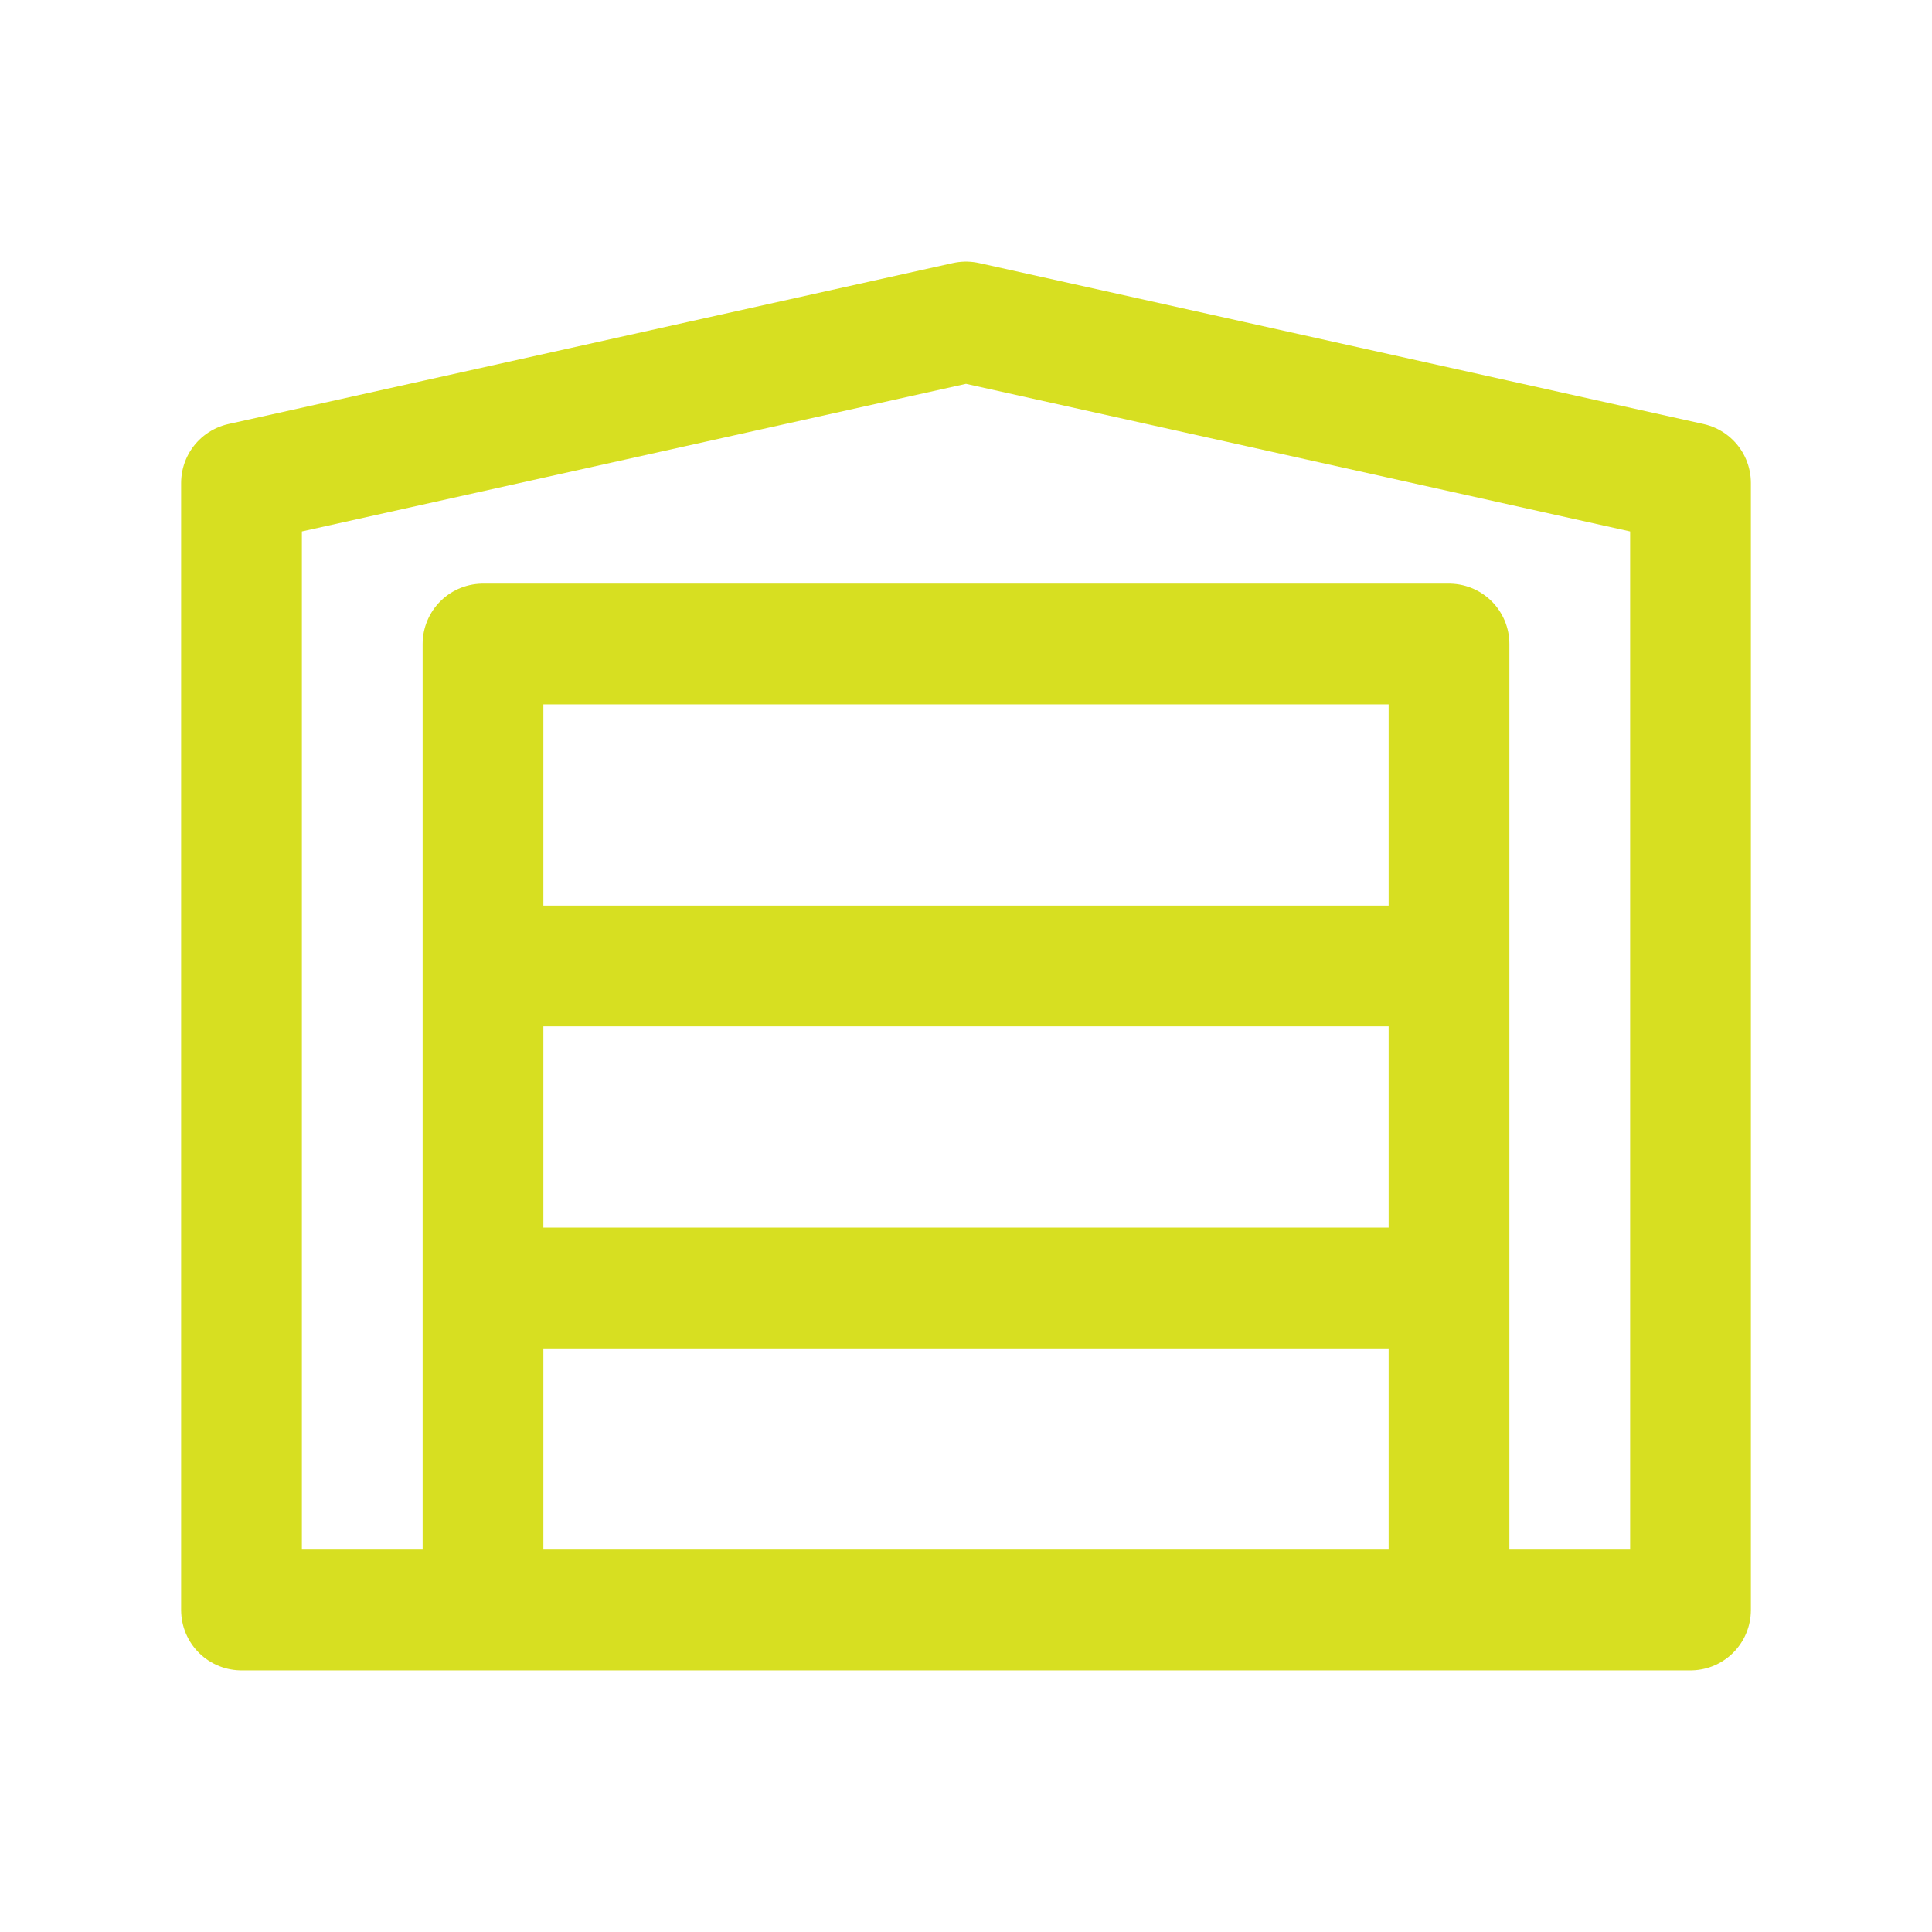 <!DOCTYPE svg PUBLIC "-//W3C//DTD SVG 1.1//EN" "http://www.w3.org/Graphics/SVG/1.1/DTD/svg11.dtd">
<!-- Uploaded to: SVG Repo, www.svgrepo.com, Transformed by: SVG Repo Mixer Tools -->
<svg width="800px" height="800px" viewBox="0 0 24 24" fill="none" xmlns="http://www.w3.org/2000/svg" stroke="#000000">
<g id="SVGRepo_bgCarrier" stroke-width="0"/>
<g id="SVGRepo_tracerCarrier" stroke-linecap="round" stroke-linejoin="round"/>
<g id="SVGRepo_iconCarrier"> <path d="M6 20H3V6L12 4L21 6V20H18M6 20H18M6 20V16M18 20V16M6 12V8L18 8V12M6 12L18 12M6 12V16M18 12V16M6 16H18" stroke="#D7DF21" stroke-width="1.5" stroke-linecap="round" stroke-linejoin="round"/> </g>
</svg>